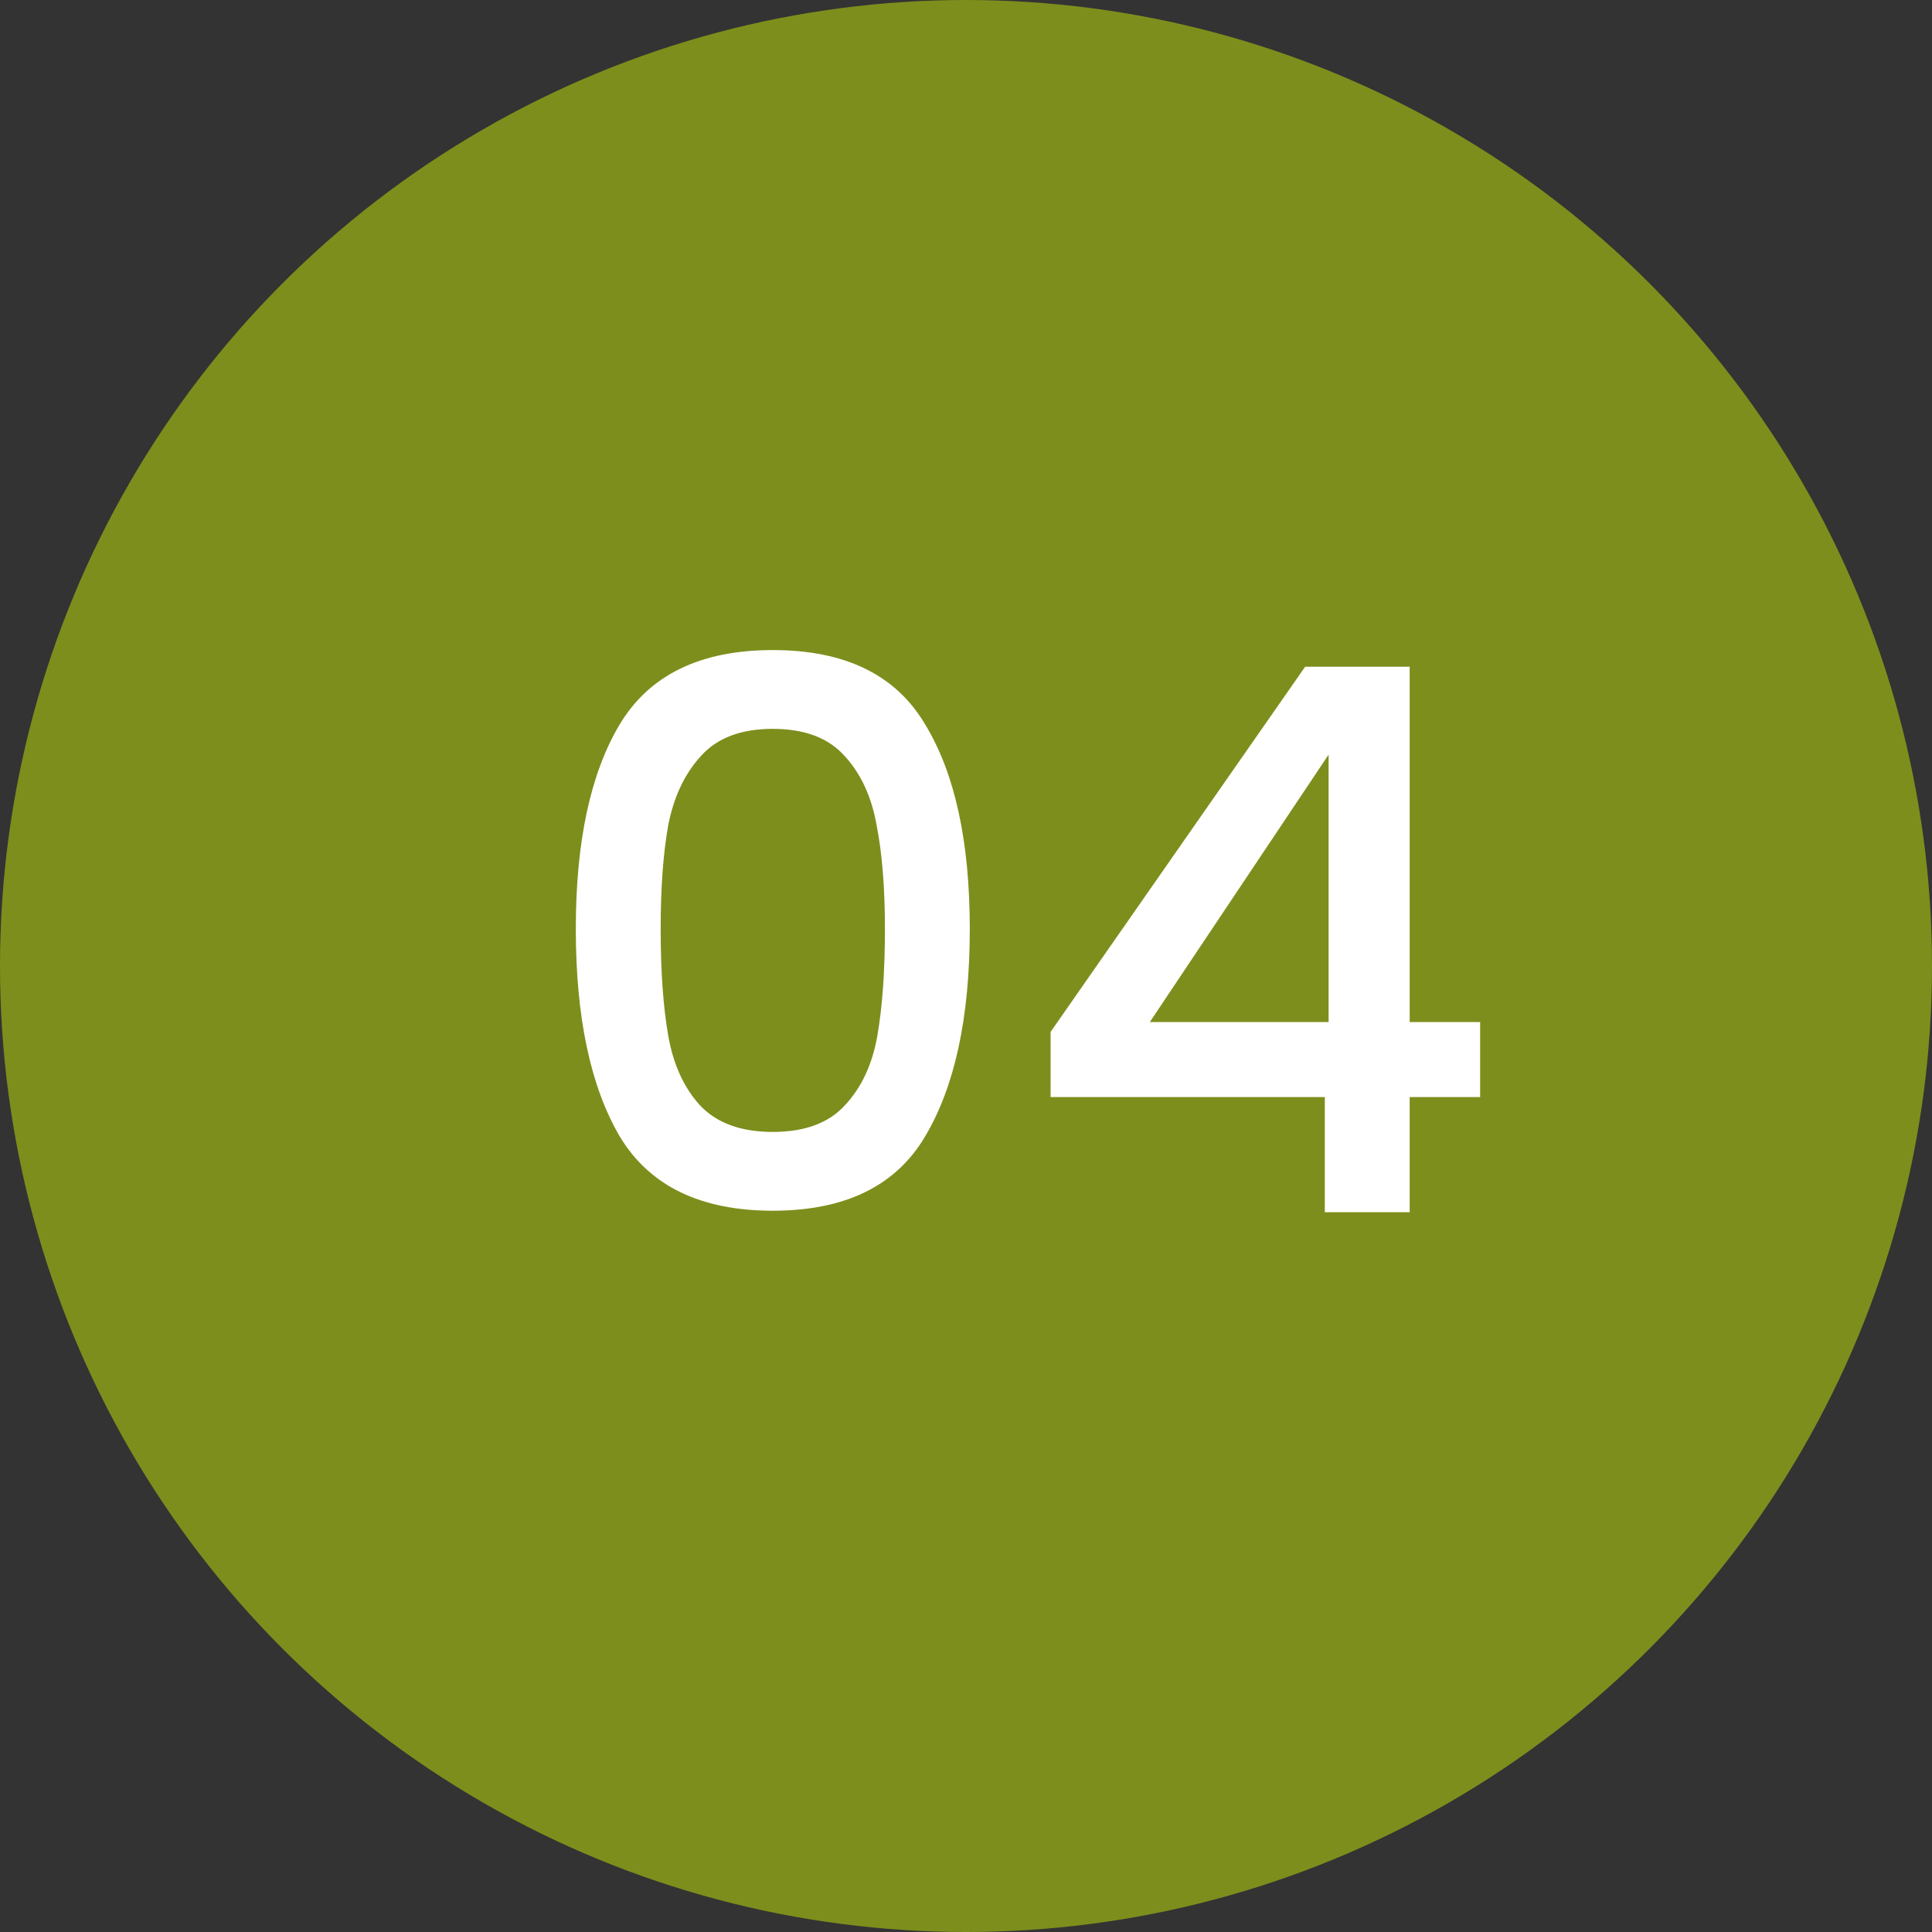 <svg width="51" height="51" viewBox="0 0 51 51" fill="none" xmlns="http://www.w3.org/2000/svg">
<rect x="0" y="0" width="51" height="51" fill="#333333" stroke="none"/>
<circle cx="25.5" cy="25.5" r="25.5" fill="#7E8E1C"/>
<path d="M15.2 24.52C15.2 22.213 15.587 20.413 16.36 19.12C17.147 17.813 18.493 17.16 20.4 17.16C22.307 17.16 23.647 17.813 24.42 19.12C25.207 20.413 25.6 22.213 25.6 24.52C25.6 26.853 25.207 28.68 24.42 30C23.647 31.307 22.307 31.96 20.4 31.96C18.493 31.96 17.147 31.307 16.36 30C15.587 28.68 15.2 26.853 15.2 24.52ZM23.36 24.52C23.36 23.44 23.287 22.527 23.14 21.78C23.007 21.033 22.727 20.427 22.3 19.96C21.873 19.48 21.24 19.24 20.4 19.24C19.56 19.24 18.927 19.48 18.5 19.96C18.073 20.427 17.787 21.033 17.64 21.78C17.507 22.527 17.44 23.44 17.44 24.52C17.44 25.64 17.507 26.58 17.64 27.34C17.773 28.1 18.053 28.713 18.48 29.18C18.92 29.647 19.56 29.88 20.4 29.88C21.24 29.88 21.873 29.647 22.3 29.18C22.74 28.713 23.027 28.1 23.16 27.34C23.293 26.58 23.36 25.64 23.36 24.52ZM27.733 28.96V27.24L34.453 17.6H37.212V26.98H39.072V28.96H37.212V32H34.972V28.96H27.733ZM35.072 19.92L30.352 26.98H35.072V19.92Z" fill="white"/>
</svg>
